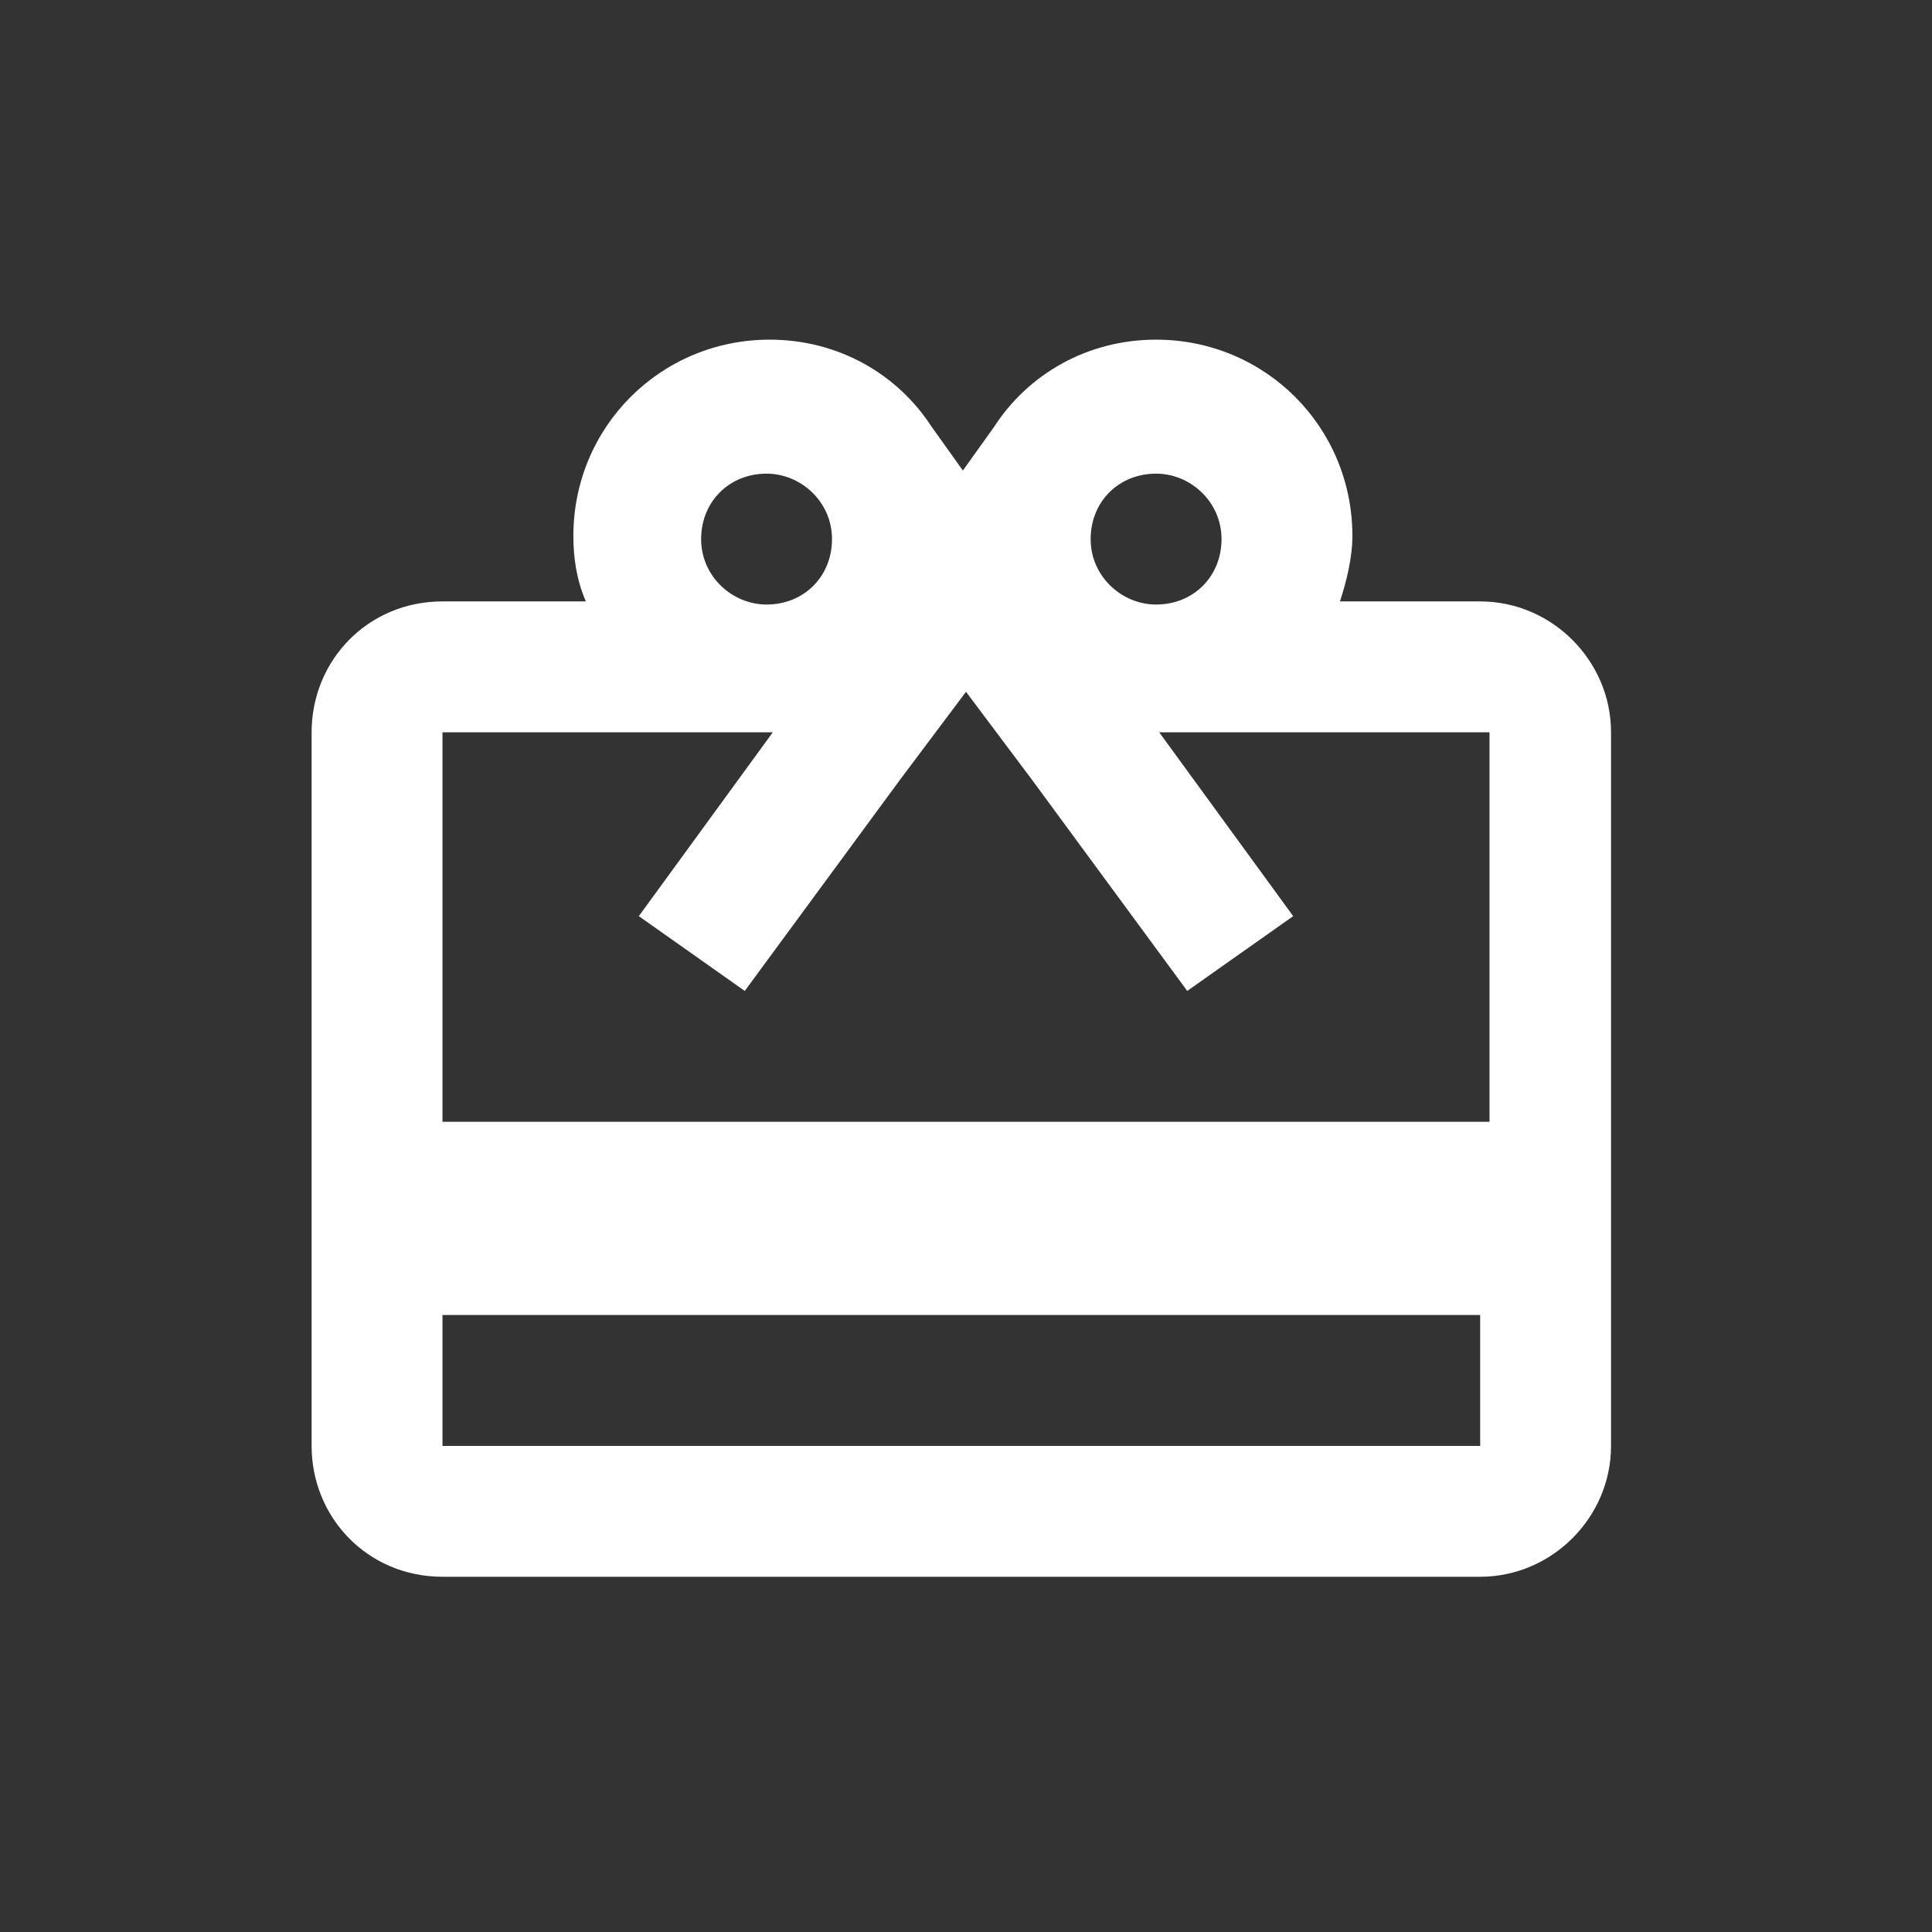<?xml version="1.0" encoding="utf-8"?>
<!-- Generator: Adobe Illustrator 17.1.0, SVG Export Plug-In . SVG Version: 6.00 Build 0)  -->
<!DOCTYPE svg PUBLIC "-//W3C//DTD SVG 1.1//EN" "http://www.w3.org/Graphics/SVG/1.1/DTD/svg11.dtd">
<svg version="1.1" id="Layer_1" xmlns="http://www.w3.org/2000/svg" xmlns:xlink="http://www.w3.org/1999/xlink" x="0px" y="0px"
	 width="62px" height="62px" viewBox="-10 -11 62 62" enable-background="new -10 -11 62 62" xml:space="preserve">
<rect x="-10" y="-11" width="62" height="62" fill="#333333" stroke="none"/>
<path id="Fill-3" fill="#FFFFFF" d="M37.5,8.3H33c0.2-0.6,0.4-1.4,0.4-2.1c0-3.5-2.8-6.3-6.3-6.3c-2.2,0-4.1,1.1-5.2,2.8l-1,1.4
	l-1-1.4c-1.1-1.7-3-2.8-5.2-2.8c-3.5,0-6.3,2.8-6.3,6.3c0,0.7,0.1,1.4,0.4,2.1H4.2C1.8,8.3,0,10.2,0,12.5l0,22.9
	c0,2.3,1.8,4.2,4.2,4.2h33.3c2.3,0,4.2-1.9,4.2-4.2V12.5C41.7,10.2,39.8,8.3,37.5,8.3z M27.1,4.2c1.1,0,2.1,0.9,2.1,2.1
	s-0.9,2.1-2.1,2.1c-1.1,0-2.1-0.9-2.1-2.1S25.9,4.2,27.1,4.2z M14.6,4.2c1.1,0,2.1,0.9,2.1,2.1s-0.9,2.1-2.1,2.1
	c-1.1,0-2.1-0.9-2.1-2.1S13.4,4.2,14.6,4.2z M37.5,35.4H4.2v-4.2h33.3V35.4z M37.5,25H4.2V12.5h10.6l-4.3,5.9l3.4,2.4l5-6.8l2.1-2.8
	l2.1,2.8l5,6.8l3.4-2.4l-4.3-5.9h10.6V25z"/>
</svg>
